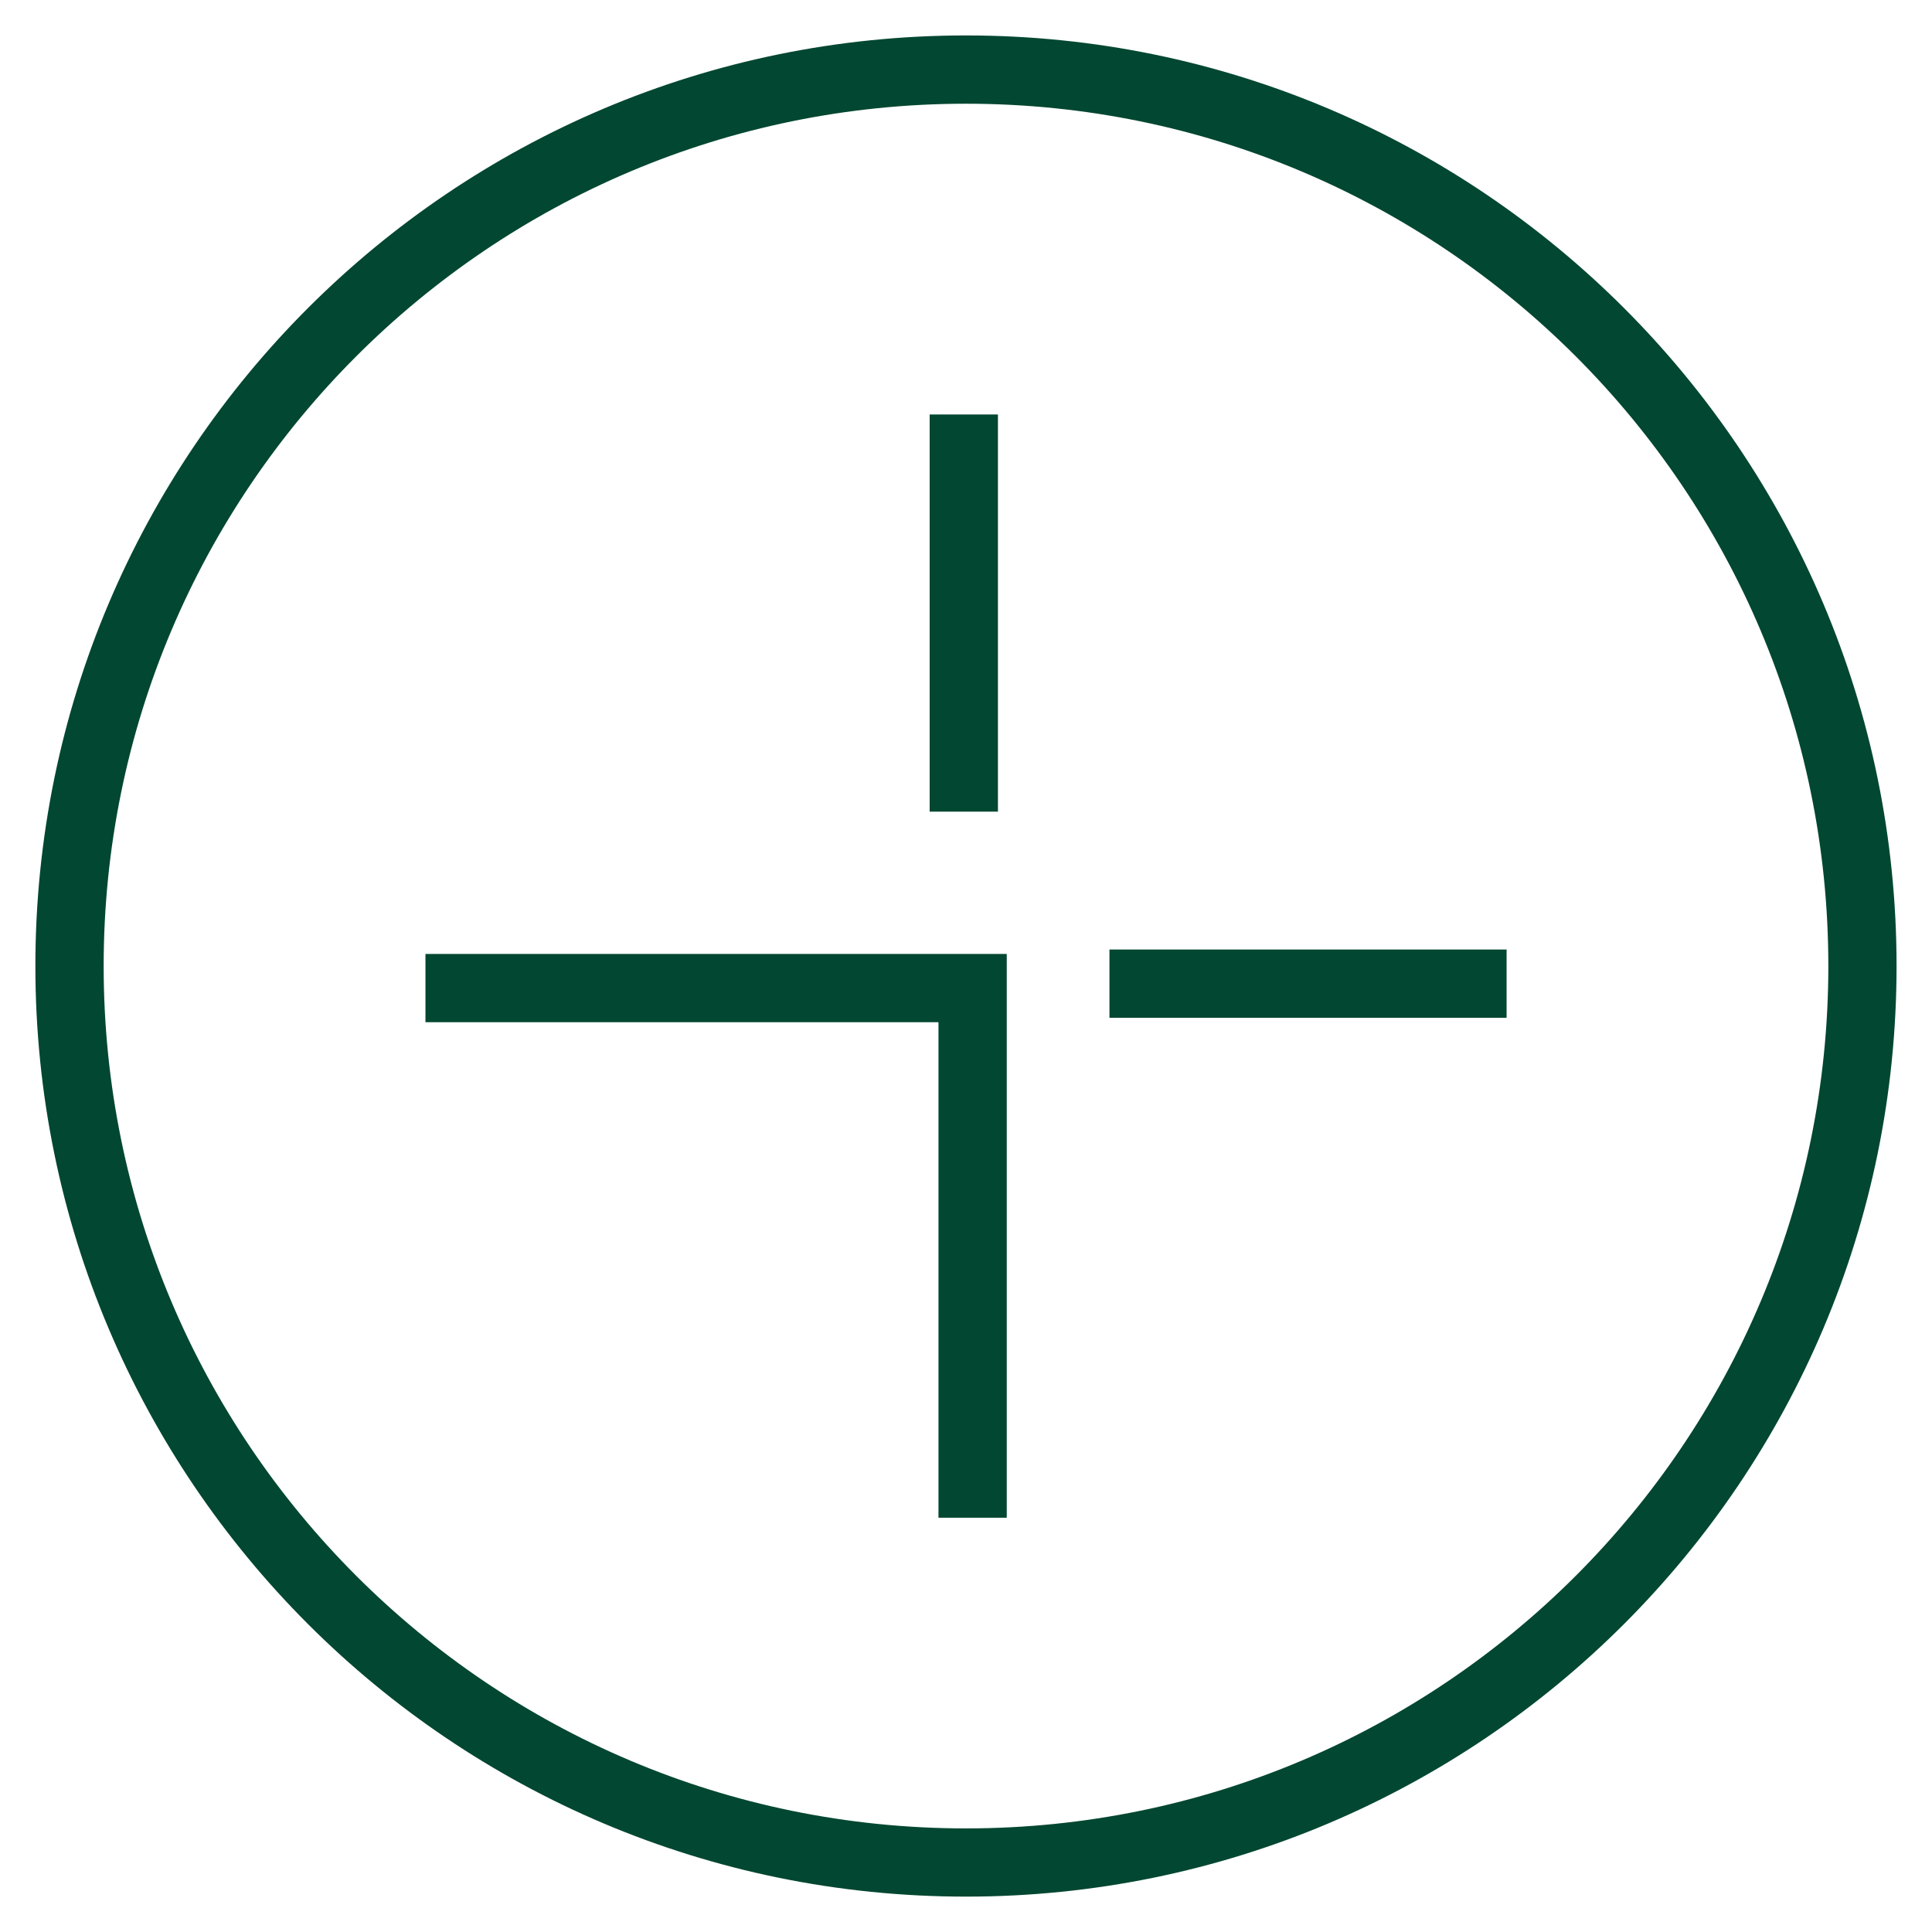 <svg width="32" height="32" viewBox="0 0 32 32" fill="none" xmlns="http://www.w3.org/2000/svg">
<path d="M16 0.587C24.512 0.587 31.413 7.489 31.413 16.001C31.413 24.513 24.512 31.414 16 31.414C7.488 31.414 0.586 24.513 0.586 16.001C0.586 7.489 7.488 0.587 16 0.587ZM16 1.718C8.112 1.718 1.717 8.113 1.717 16.001C1.717 23.889 8.112 30.284 16 30.284C23.888 30.284 30.283 23.889 30.283 16.001C30.283 8.113 23.888 1.718 16 1.718ZM16.675 25.138H15.544V16.931H7.047V15.8H16.675V25.138ZM24.954 16.858H18.376V15.727H24.954V16.858ZM16.529 13.443H15.398V6.865H16.529V13.443Z" fill="#024731"/>
</svg>
